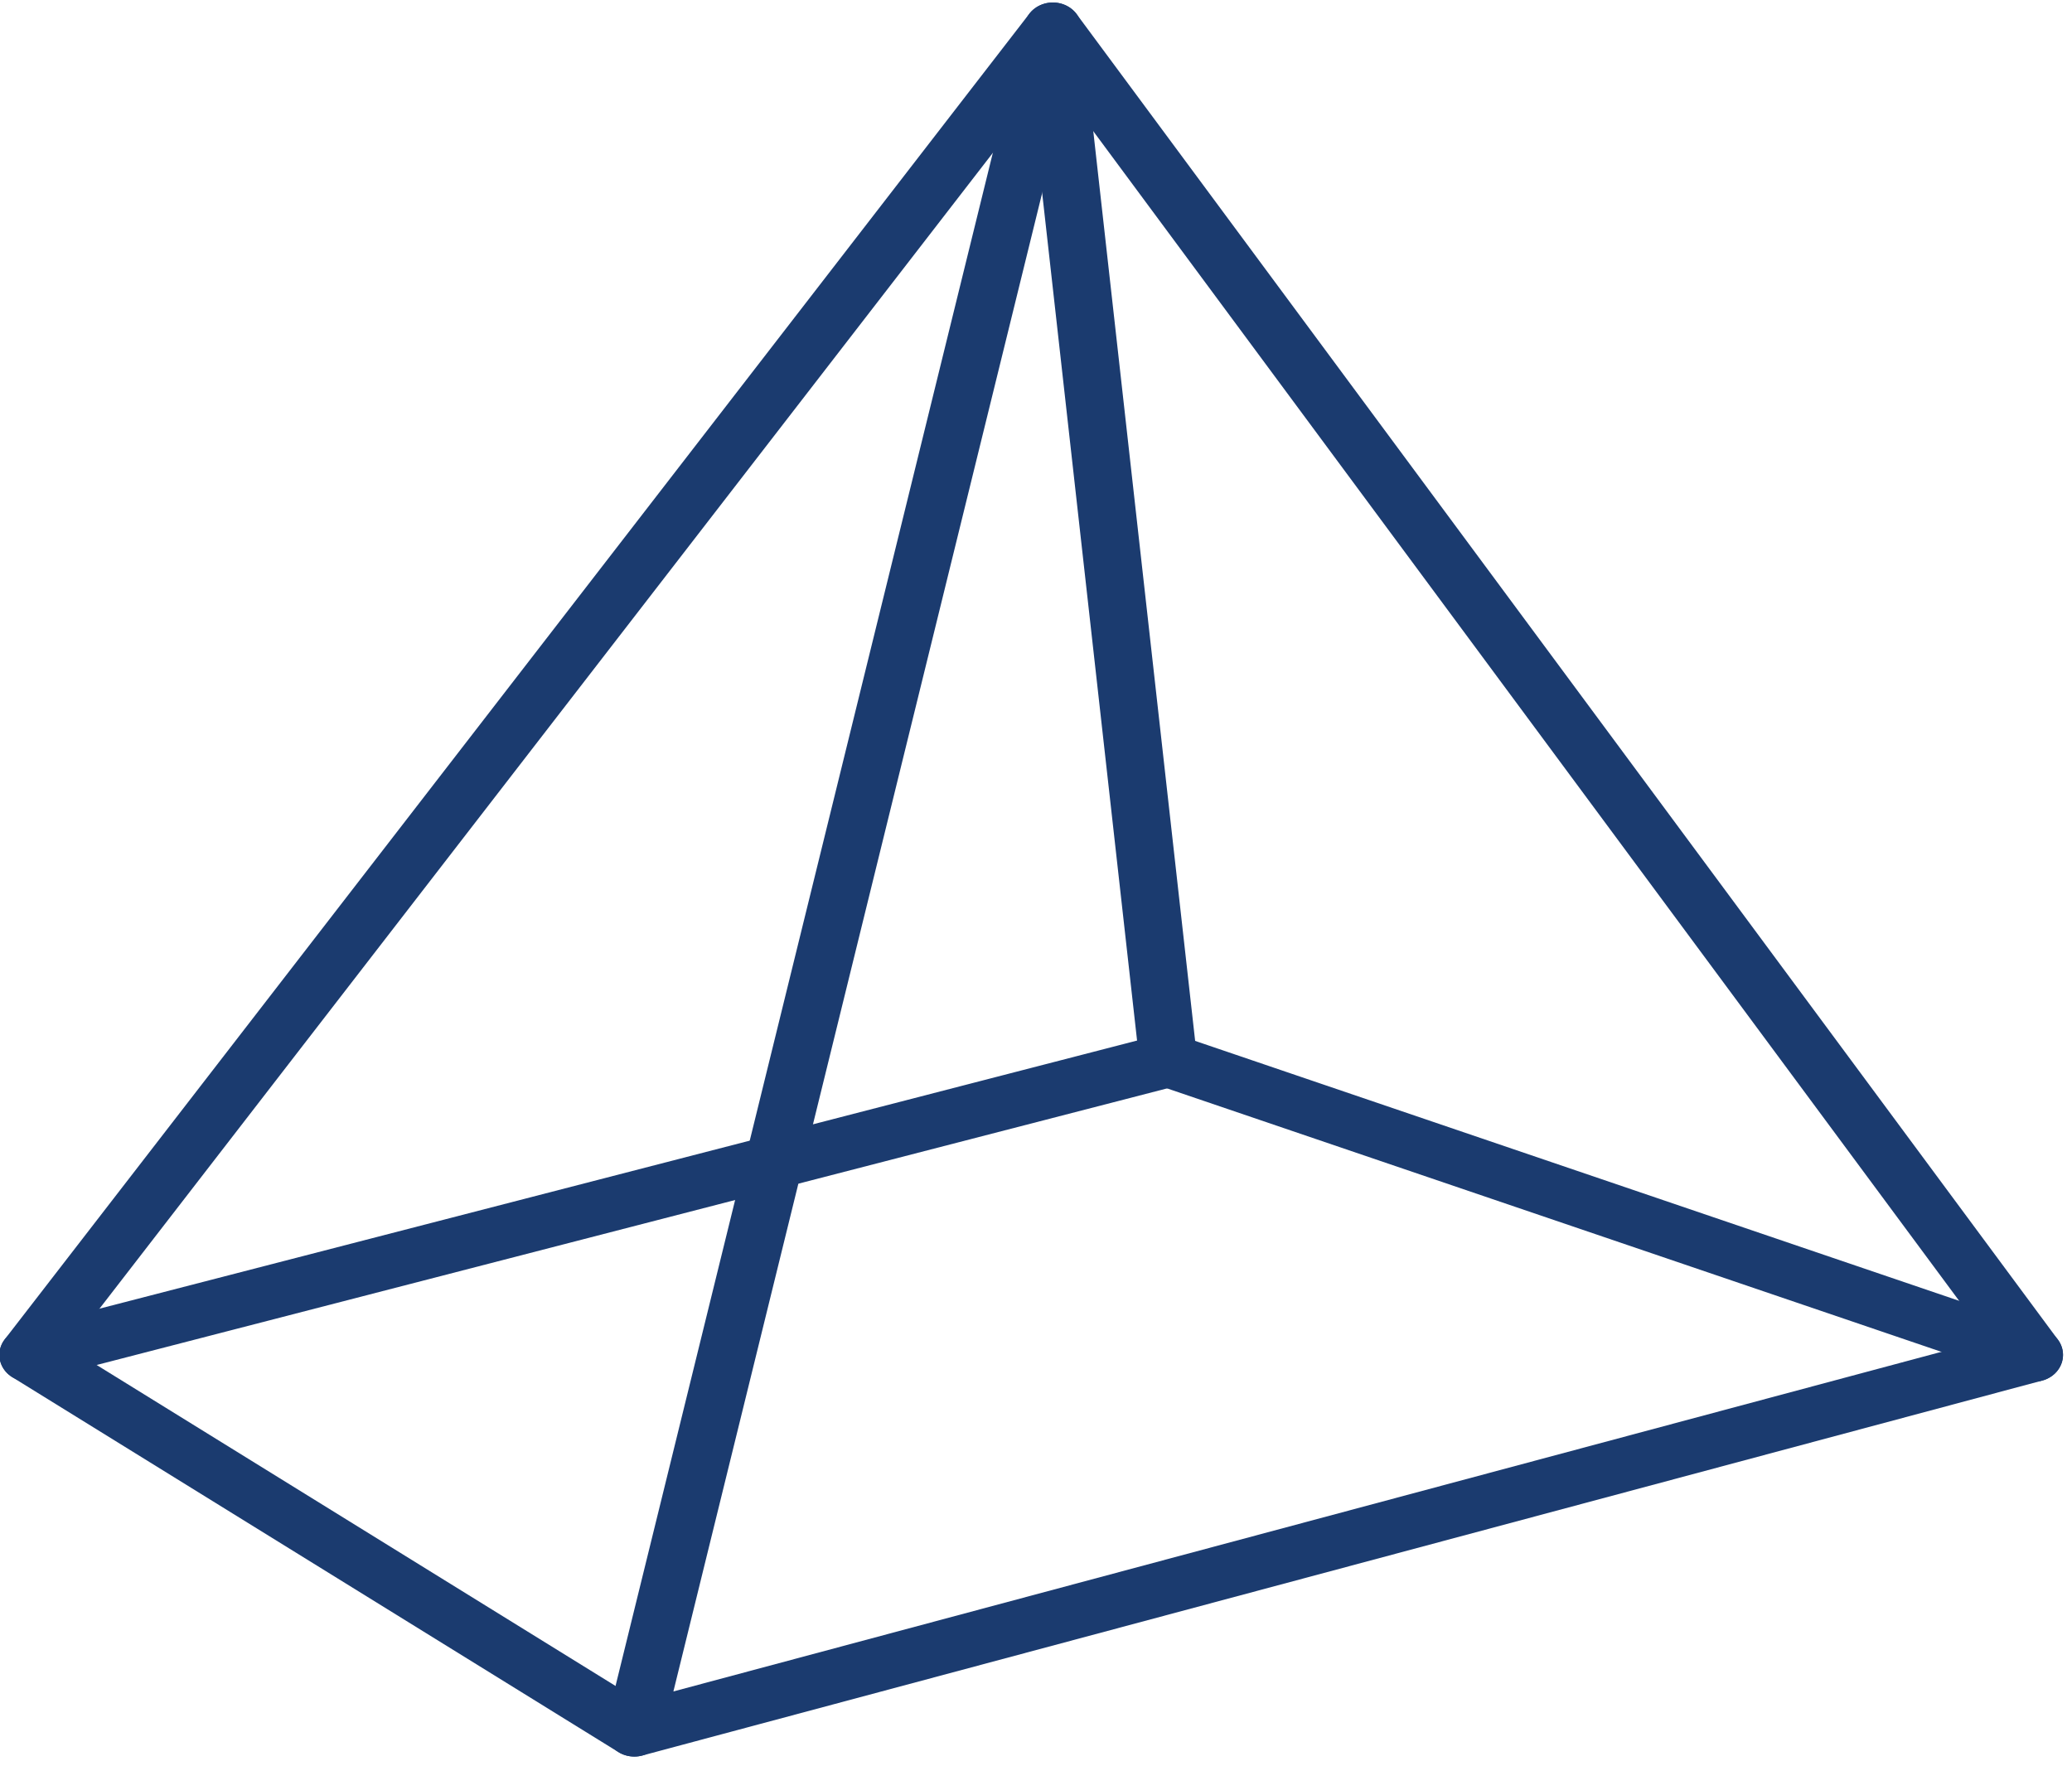 <?xml version="1.0" encoding="UTF-8" standalone="no"?>
<!DOCTYPE svg PUBLIC "-//W3C//DTD SVG 1.1//EN" "http://www.w3.org/Graphics/SVG/1.1/DTD/svg11.dtd">
<svg width="100%" height="100%" viewBox="0 0 149 127" version="1.1" xmlns="http://www.w3.org/2000/svg" xmlns:xlink="http://www.w3.org/1999/xlink" xml:space="preserve" xmlns:serif="http://www.serif.com/" style="fill-rule:evenodd;clip-rule:evenodd;stroke-linecap:round;stroke-linejoin:round;stroke-miterlimit:1.5;">
    <g transform="matrix(1,0,0,1,-2302.08,-9.404)">
        <g transform="matrix(0.215,0,0,0.581,2064.54,0)">
            <g transform="matrix(8.167,0,0,3.019,828.796,-110.191)">
                <g>
                    <g transform="matrix(0.591,0,0,0.549,-59.012,-84.856)">
                        <path d="M230,233L201,360L298,332L230,233Z" style="fill:none;stroke:rgb(27,59,111);stroke-width:4px;"/>
                    </g>
                    <g transform="matrix(0.591,0,0,0.549,-59.012,-84.856)">
                        <path d="M238,310L298,332L238,310Z" style="fill:none;stroke:rgb(27,59,111);stroke-width:4px;"/>
                    </g>
                    <g transform="matrix(0.591,0,0,0.549,-59.012,-84.856)">
                        <path d="M159,332L238,310L159,332Z" style="fill:none;stroke:rgb(27,59,111);stroke-width:4px;"/>
                    </g>
                    <g transform="matrix(0.591,0,0,0.549,-59.012,-84.856)">
                        <path d="M201,360L159,332L230,233L238,310" style="fill:none;stroke:rgb(27,59,111);stroke-width:4px;"/>
                    </g>
                </g>
            </g>
        </g>
    </g>
</svg>
